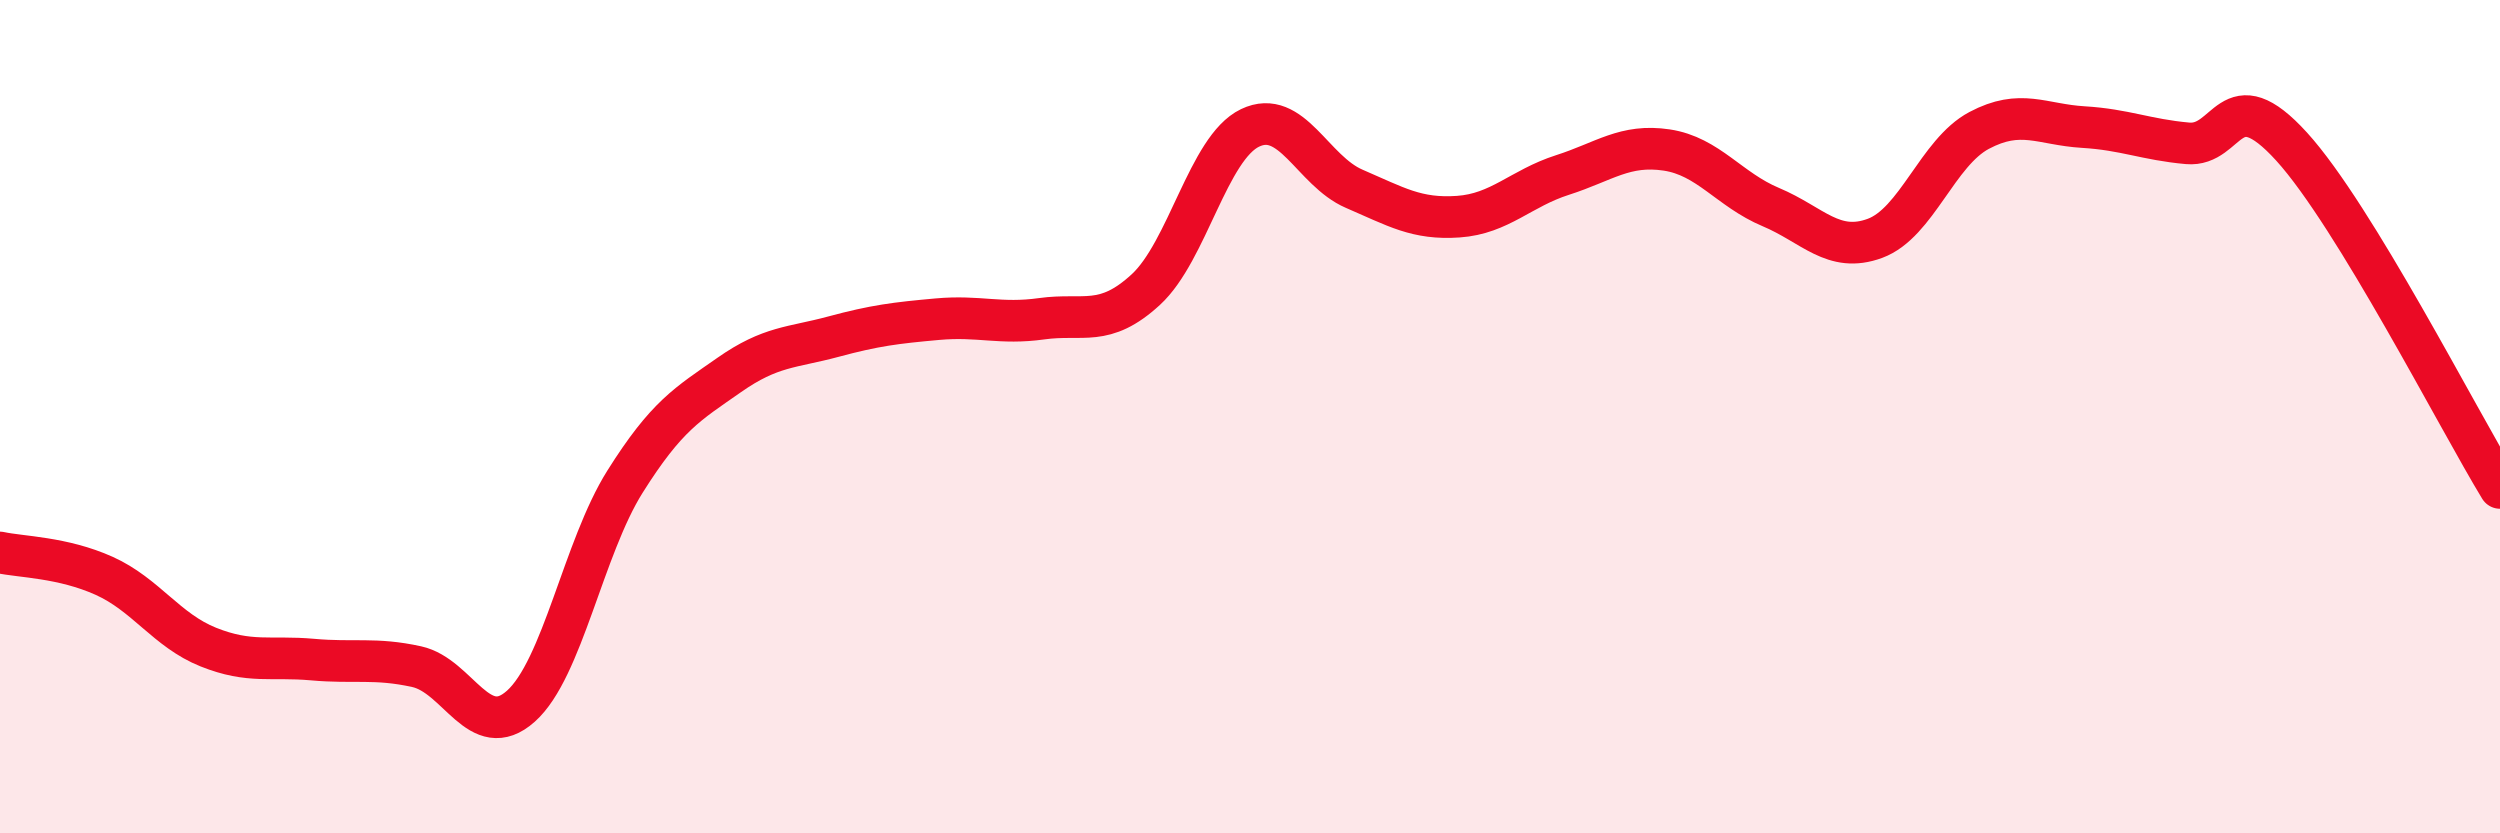 
    <svg width="60" height="20" viewBox="0 0 60 20" xmlns="http://www.w3.org/2000/svg">
      <path
        d="M 0,13.26 C 0.5,13.37 1.5,13.37 2.5,13.82 C 3.5,14.27 4,15.13 5,15.53 C 6,15.93 6.5,15.74 7.5,15.83 C 8.5,15.92 9,15.78 10,16 C 11,16.22 11.5,17.84 12.5,16.95 C 13.5,16.06 14,13.15 15,11.56 C 16,9.97 16.5,9.7 17.5,9 C 18.5,8.3 19,8.35 20,8.08 C 21,7.81 21.5,7.75 22.5,7.66 C 23.5,7.57 24,7.79 25,7.65 C 26,7.51 26.5,7.87 27.5,6.95 C 28.5,6.03 29,3.55 30,3.07 C 31,2.59 31.5,4.1 32.5,4.53 C 33.5,4.96 34,5.27 35,5.2 C 36,5.13 36.5,4.52 37.5,4.2 C 38.5,3.88 39,3.45 40,3.6 C 41,3.75 41.5,4.55 42.5,4.97 C 43.5,5.39 44,6.09 45,5.72 C 46,5.35 46.5,3.66 47.5,3.13 C 48.5,2.6 49,2.99 50,3.05 C 51,3.11 51.5,3.35 52.5,3.44 C 53.5,3.53 53.5,1.87 55,3.52 C 56.5,5.17 59,10.07 60,11.71L60 20L0 20Z"
        fill="#EB0A25"
        opacity="0.1"
        stroke-linecap="round"
        stroke-linejoin="round"
      />
      <path
        d="M 0,13.26 C 0.5,13.37 1.5,13.37 2.5,13.82 C 3.5,14.27 4,15.13 5,15.53 C 6,15.93 6.5,15.74 7.5,15.83 C 8.5,15.92 9,15.78 10,16 C 11,16.22 11.5,17.84 12.5,16.95 C 13.5,16.06 14,13.15 15,11.56 C 16,9.97 16.5,9.7 17.5,9 C 18.5,8.3 19,8.35 20,8.08 C 21,7.81 21.5,7.75 22.5,7.66 C 23.5,7.57 24,7.79 25,7.65 C 26,7.51 26.5,7.87 27.5,6.95 C 28.5,6.03 29,3.55 30,3.07 C 31,2.59 31.5,4.1 32.5,4.53 C 33.5,4.96 34,5.27 35,5.2 C 36,5.13 36.5,4.52 37.5,4.2 C 38.5,3.88 39,3.45 40,3.6 C 41,3.75 41.5,4.55 42.5,4.97 C 43.5,5.39 44,6.09 45,5.72 C 46,5.35 46.5,3.66 47.5,3.13 C 48.5,2.6 49,2.99 50,3.05 C 51,3.11 51.5,3.35 52.5,3.44 C 53.5,3.53 53.5,1.87 55,3.52 C 56.5,5.17 59,10.07 60,11.71"
        stroke="#EB0A25"
        stroke-width="1"
        fill="none"
        stroke-linecap="round"
        stroke-linejoin="round"
      />
    </svg>
  